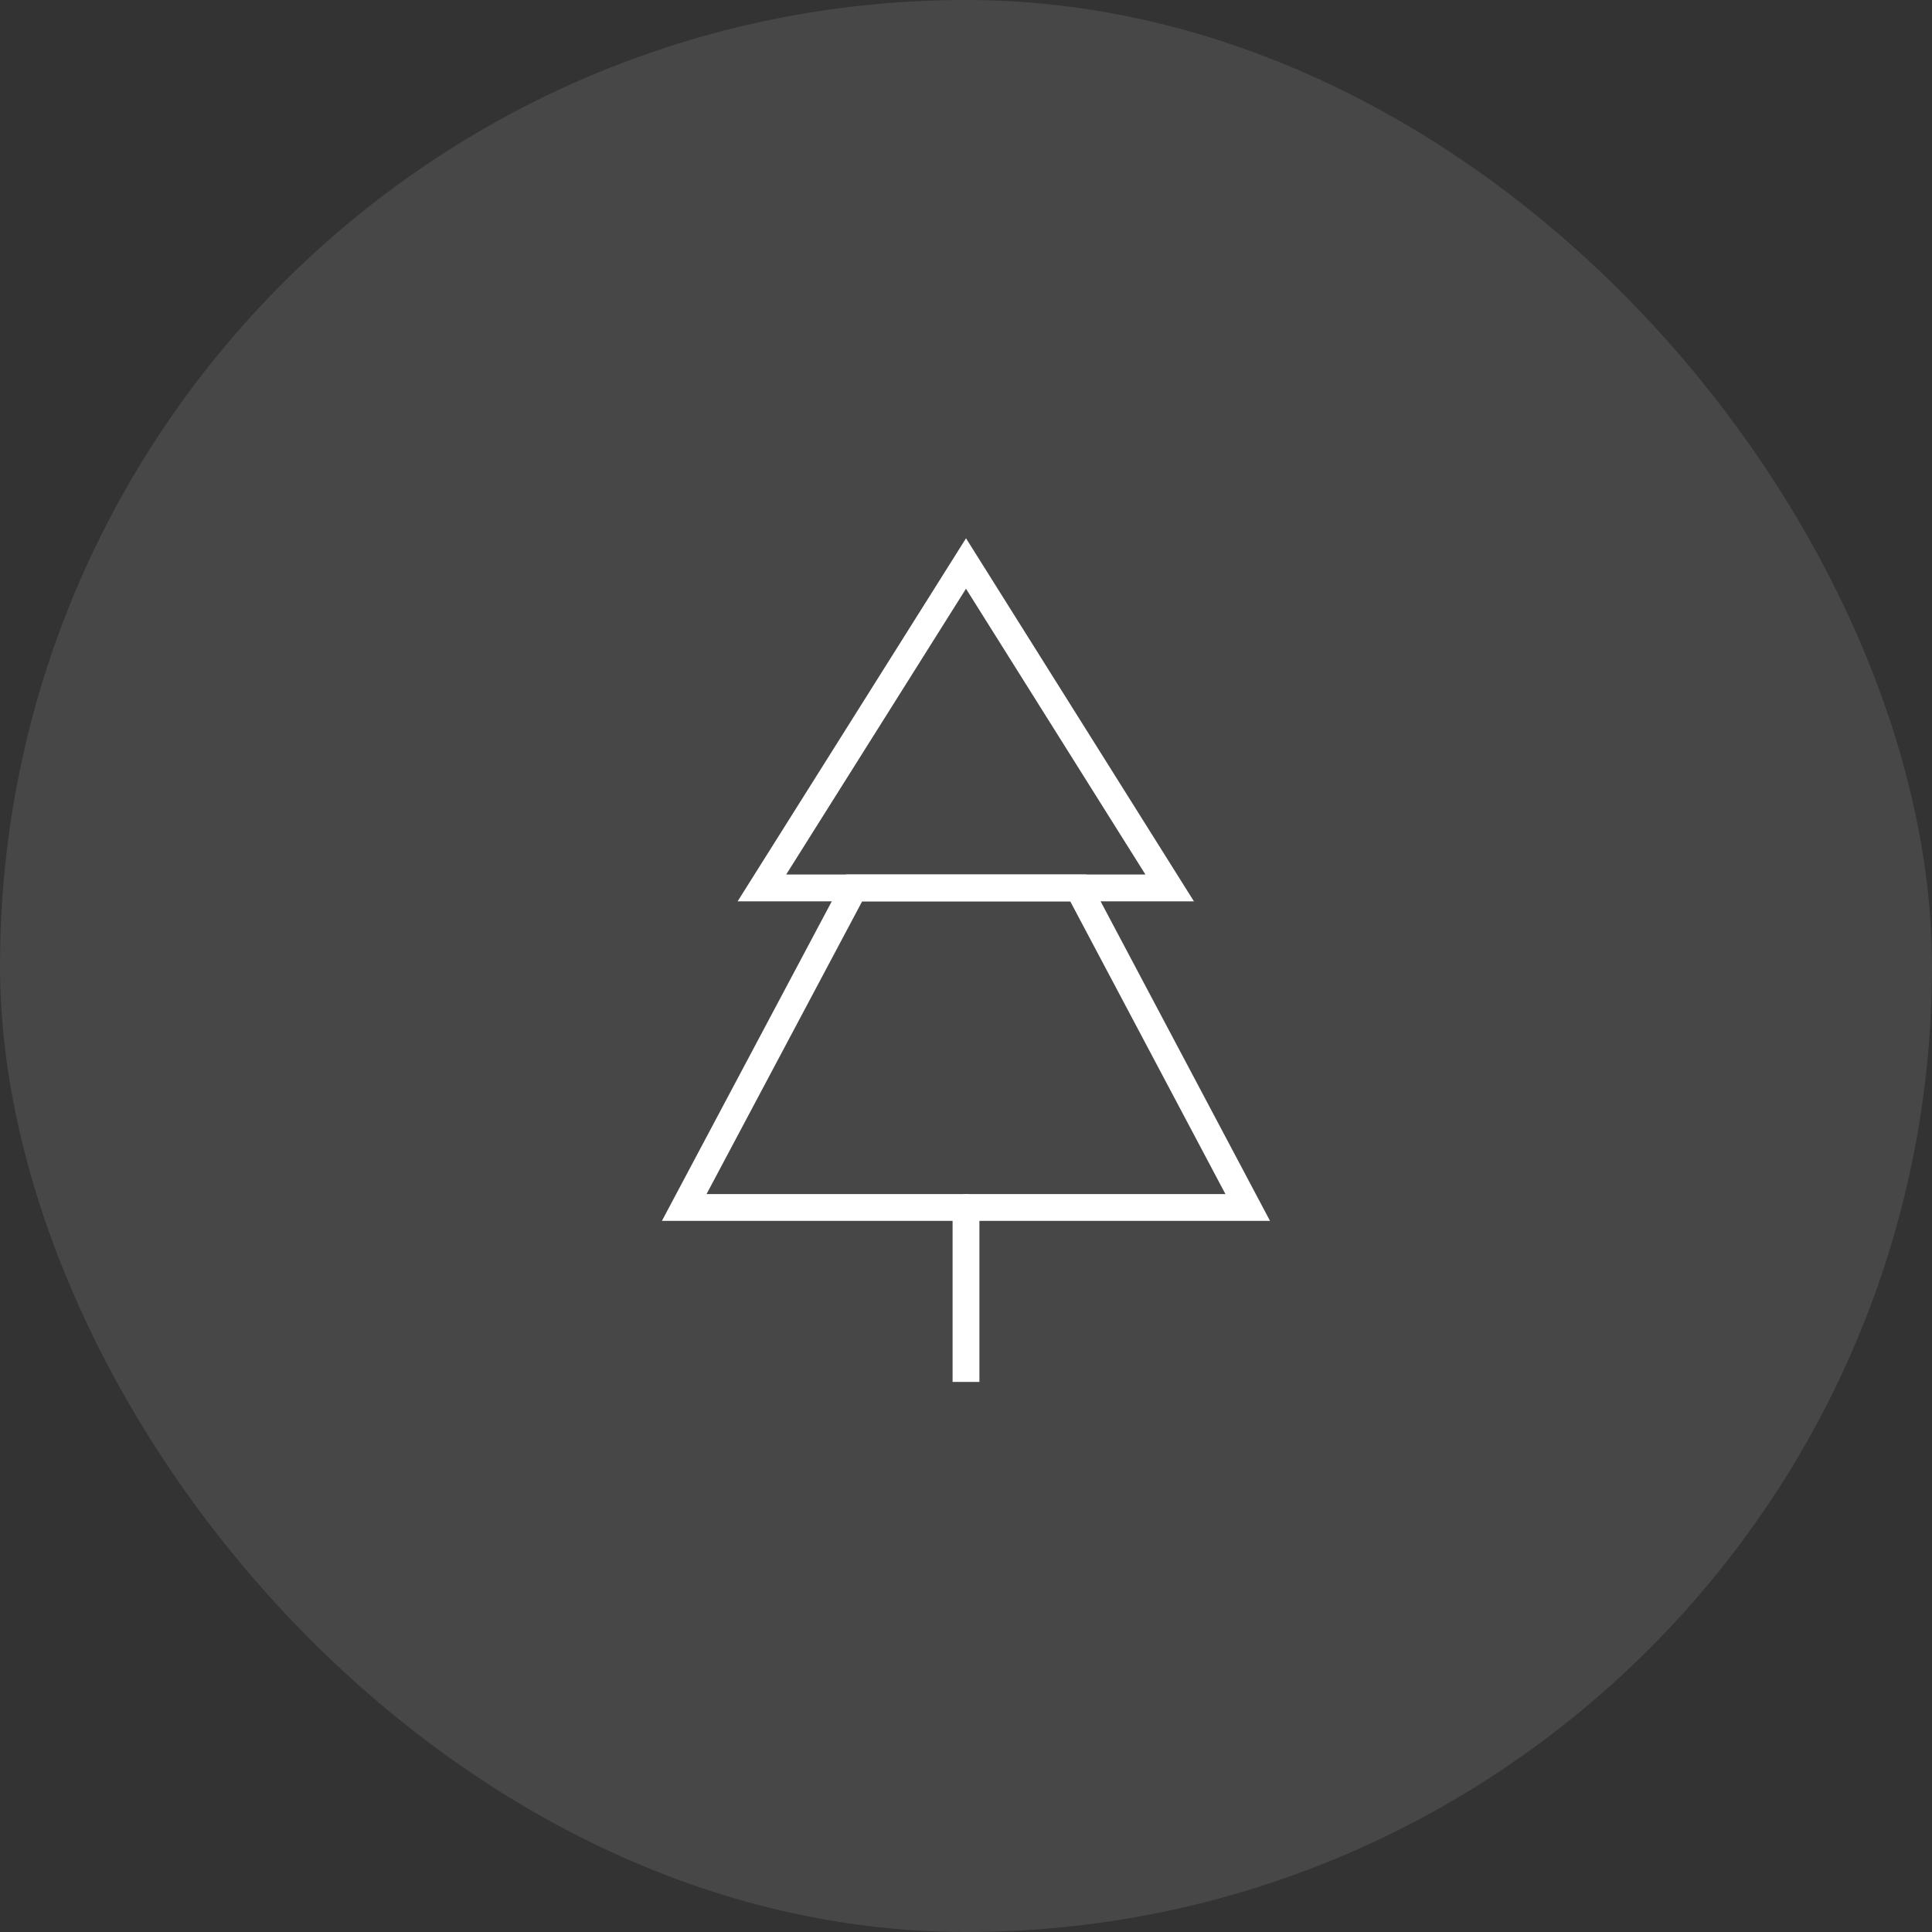 <svg width="72" height="72" viewBox="0 0 72 72" fill="none" xmlns="http://www.w3.org/2000/svg">
<rect x="0" y="0" width="72" height="72" fill="#333333" stroke="none"/>
<rect width="72" height="72" rx="36" fill="white" fill-opacity="0.1"/>
<path d="M43.59 33.09H28.394L36 21L43.59 33.09Z" stroke="white" stroke-linecap="round"/>
<path d="M46.499 44.999H25.499L31.83 33.09H40.185L46.499 44.999Z" stroke="white" stroke-linecap="round"/>
<path d="M35.5 51V51.5H36.5V51H35.5ZM36.5 45C36.5 44.724 36.276 44.5 36 44.5C35.724 44.5 35.5 44.724 35.5 45H36.5ZM36.5 51V45H35.5V51H36.5Z" fill="white"/>
</svg>

